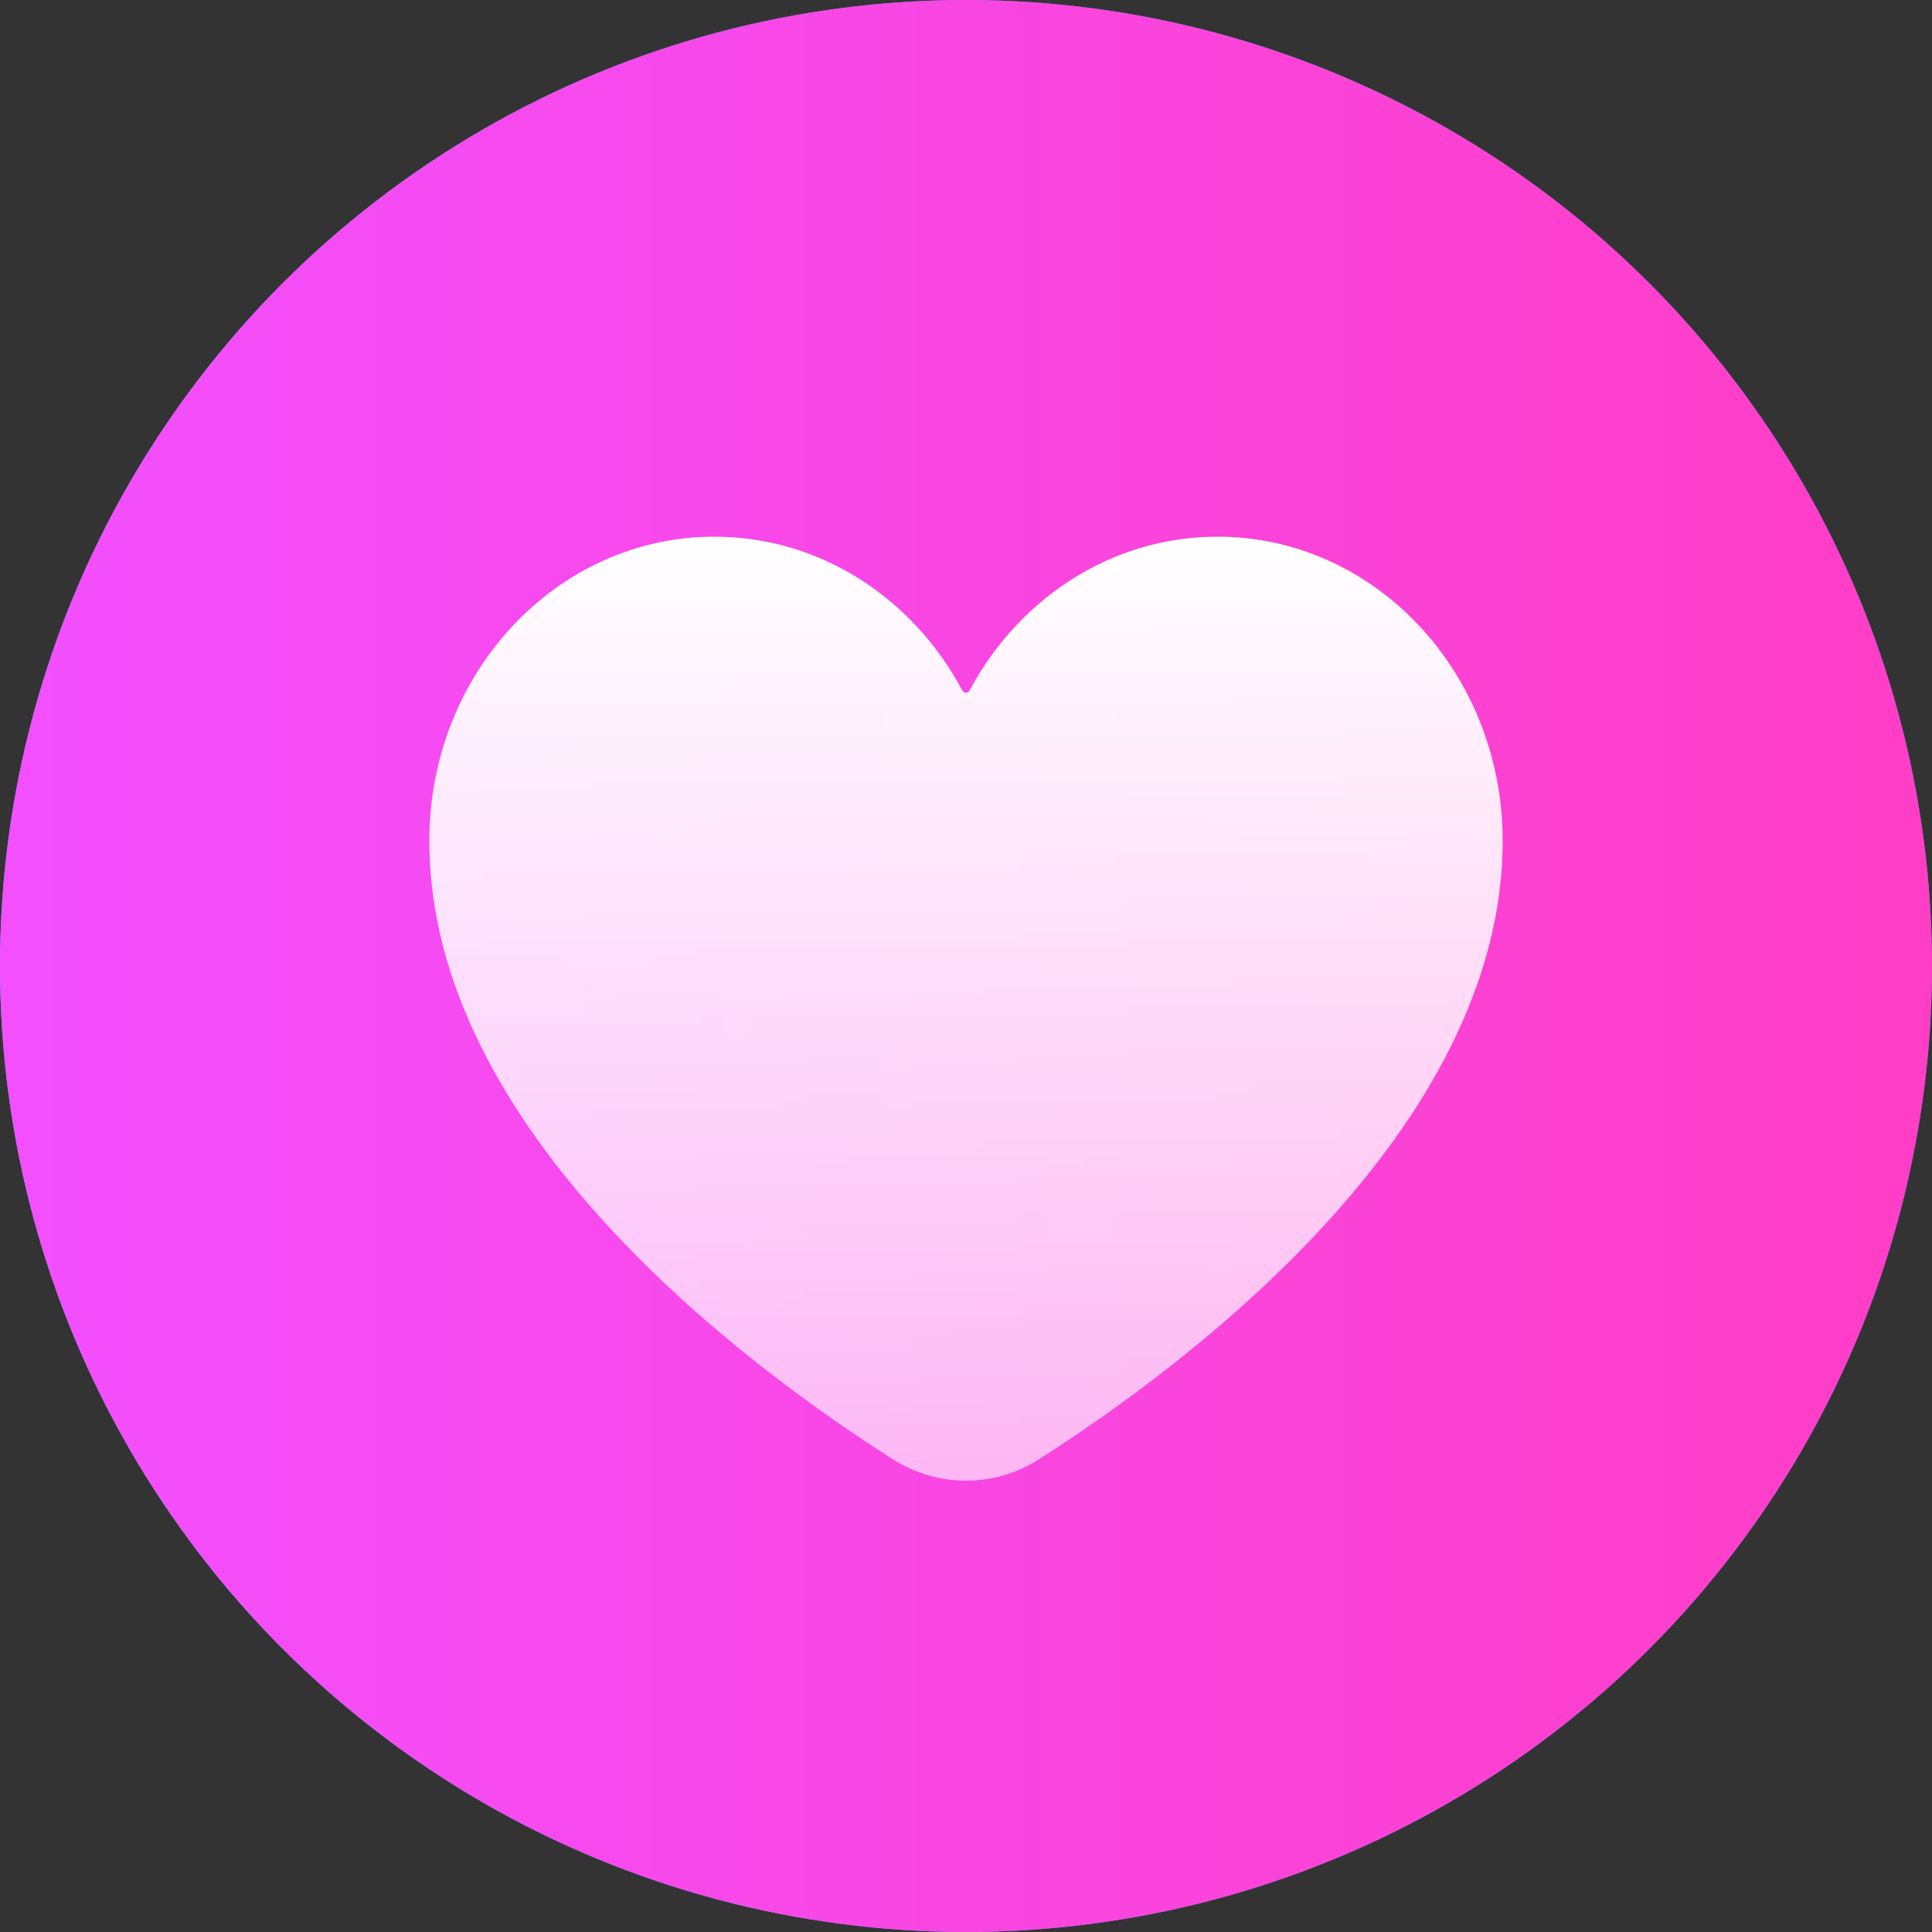 <svg width="18" height="18" viewBox="0 0 18 18" fill="none" xmlns="http://www.w3.org/2000/svg">
<rect x="0" y="0" width="18" height="18" fill="#333333" stroke="none"/>
<circle cx="9" cy="9" r="9" fill="url(#paint0_linear_3032_6916)"/>
<circle cx="9" cy="9" r="9" fill="url(#paint1_linear_3032_6916)"/>
<path d="M14 7.833C14 10.53 11.049 12.723 9.681 13.595C9.262 13.862 8.738 13.862 8.318 13.595C6.95 12.726 4 10.538 4 7.833C4 6.269 5.189 5 6.656 5C7.646 5 8.509 5.577 8.966 6.433C8.98 6.461 9.019 6.461 9.033 6.433C9.491 5.577 10.354 5 11.344 5C12.81 5 14 6.269 14 7.833Z" fill="url(#paint2_linear_3032_6916)"/>
<defs>
<linearGradient id="paint0_linear_3032_6916" x1="18" y1="9" x2="0" y2="9" gradientUnits="userSpaceOnUse">
<stop stop-color="#2D77FF"/>
<stop offset="1" stop-color="#2DC2FF"/>
</linearGradient>
<linearGradient id="paint1_linear_3032_6916" x1="18" y1="9" x2="0" y2="9" gradientUnits="userSpaceOnUse">
<stop stop-color="#FF3DC5"/>
<stop offset="1" stop-color="#F34FFF"/>
</linearGradient>
<linearGradient id="paint2_linear_3032_6916" x1="9" y1="5" x2="9" y2="14" gradientUnits="userSpaceOnUse">
<stop stop-color="white"/>
<stop offset="1" stop-color="white" stop-opacity="0.6"/>
</linearGradient>
</defs>
</svg>
